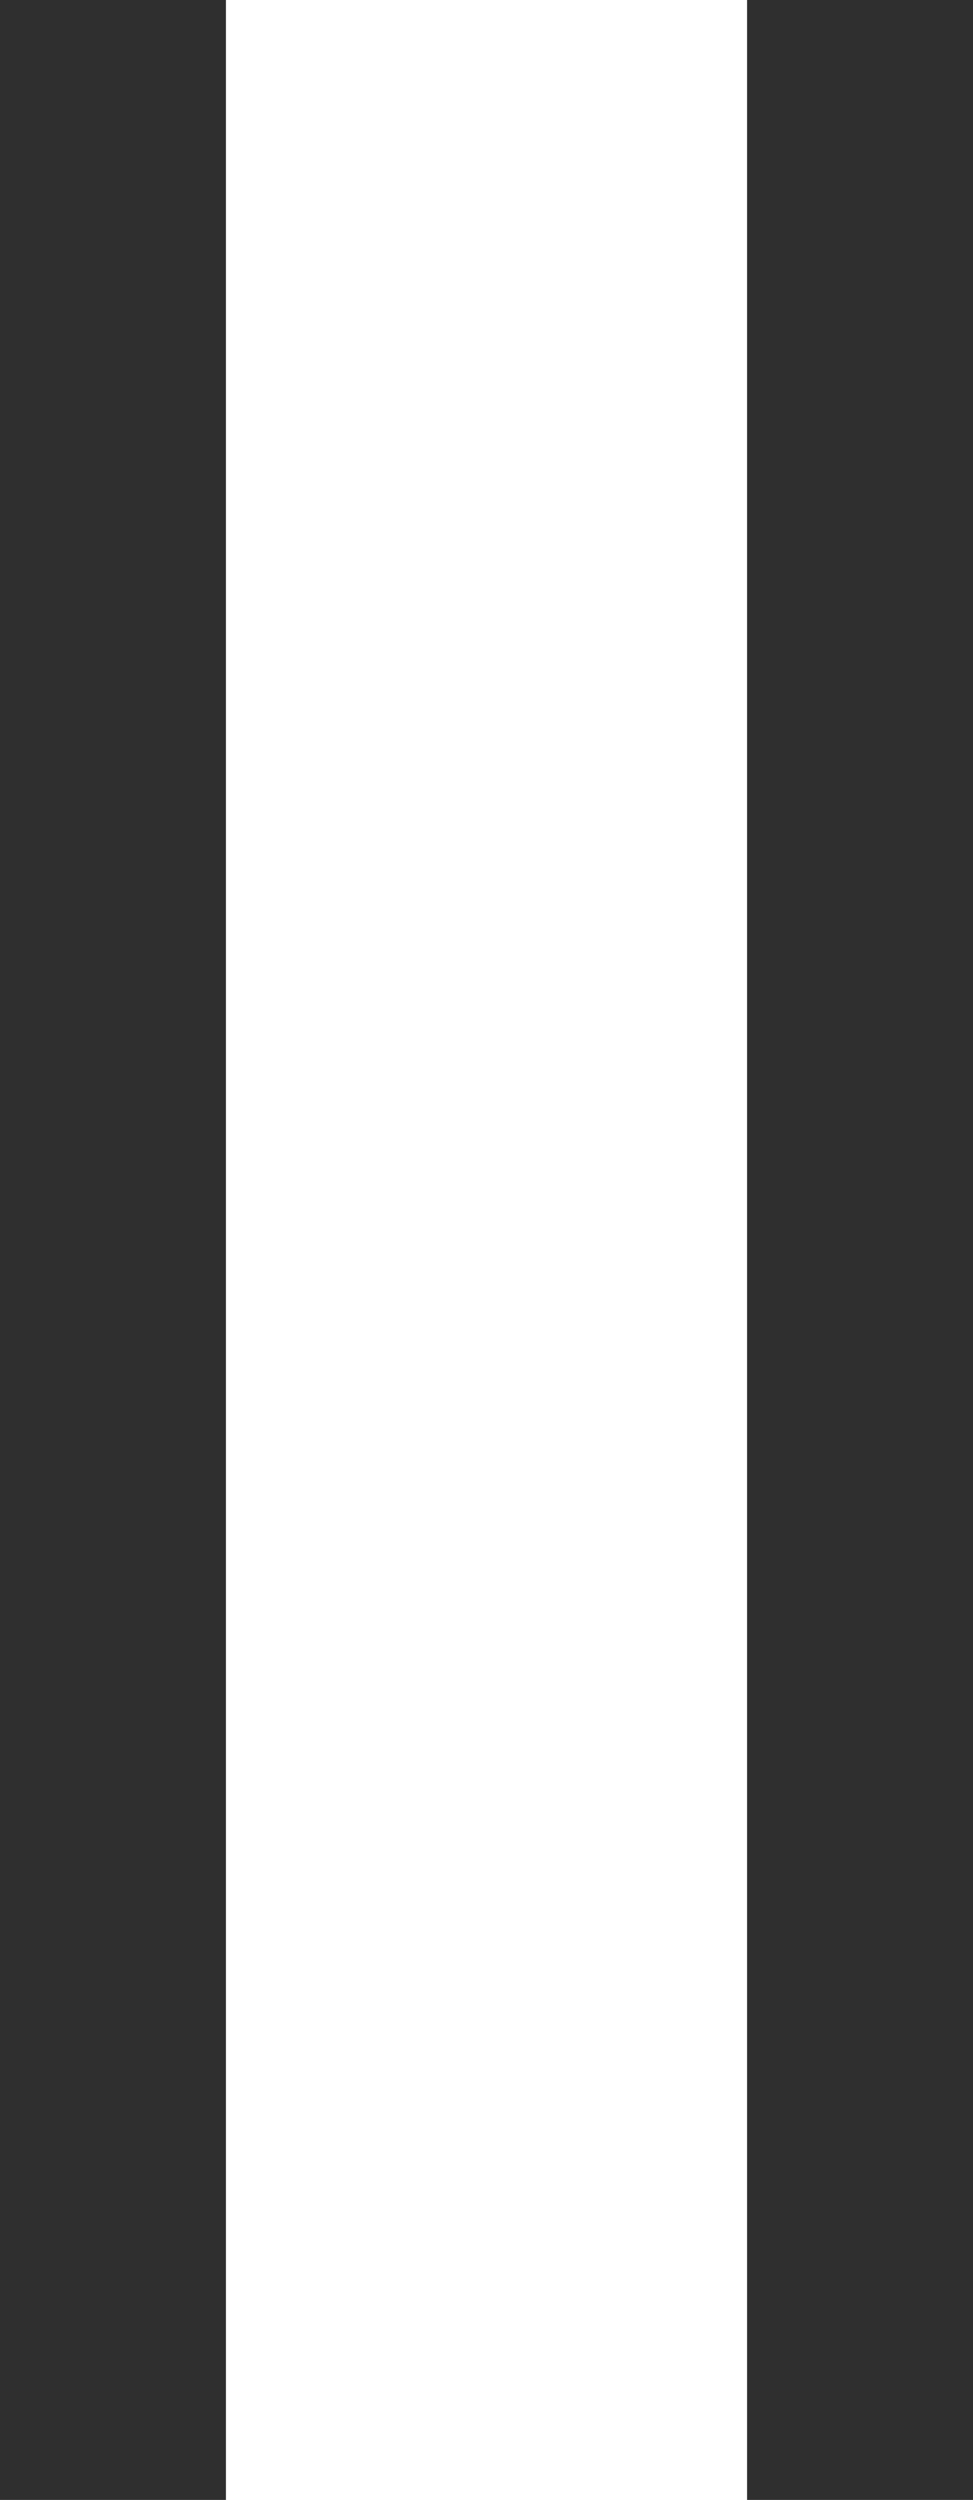 <svg xmlns="http://www.w3.org/2000/svg" width="8.613" height="22.121" viewBox="0 0 8.613 22.121">
  <g id="Group_29" data-name="Group 29" transform="translate(1)">
    <path id="Path_4" data-name="Path 4" d="M339.151,2856.086v22.121" transform="translate(-339.151 -2856.086)" fill="none" stroke="#2f2f2f" stroke-width="2"/>
    <path id="Path_5" data-name="Path 5" d="M339.151,2856.086v22.121" transform="translate(-332.538 -2856.086)" fill="none" stroke="#2f2f2f" stroke-width="2"/>
  </g>
</svg>
